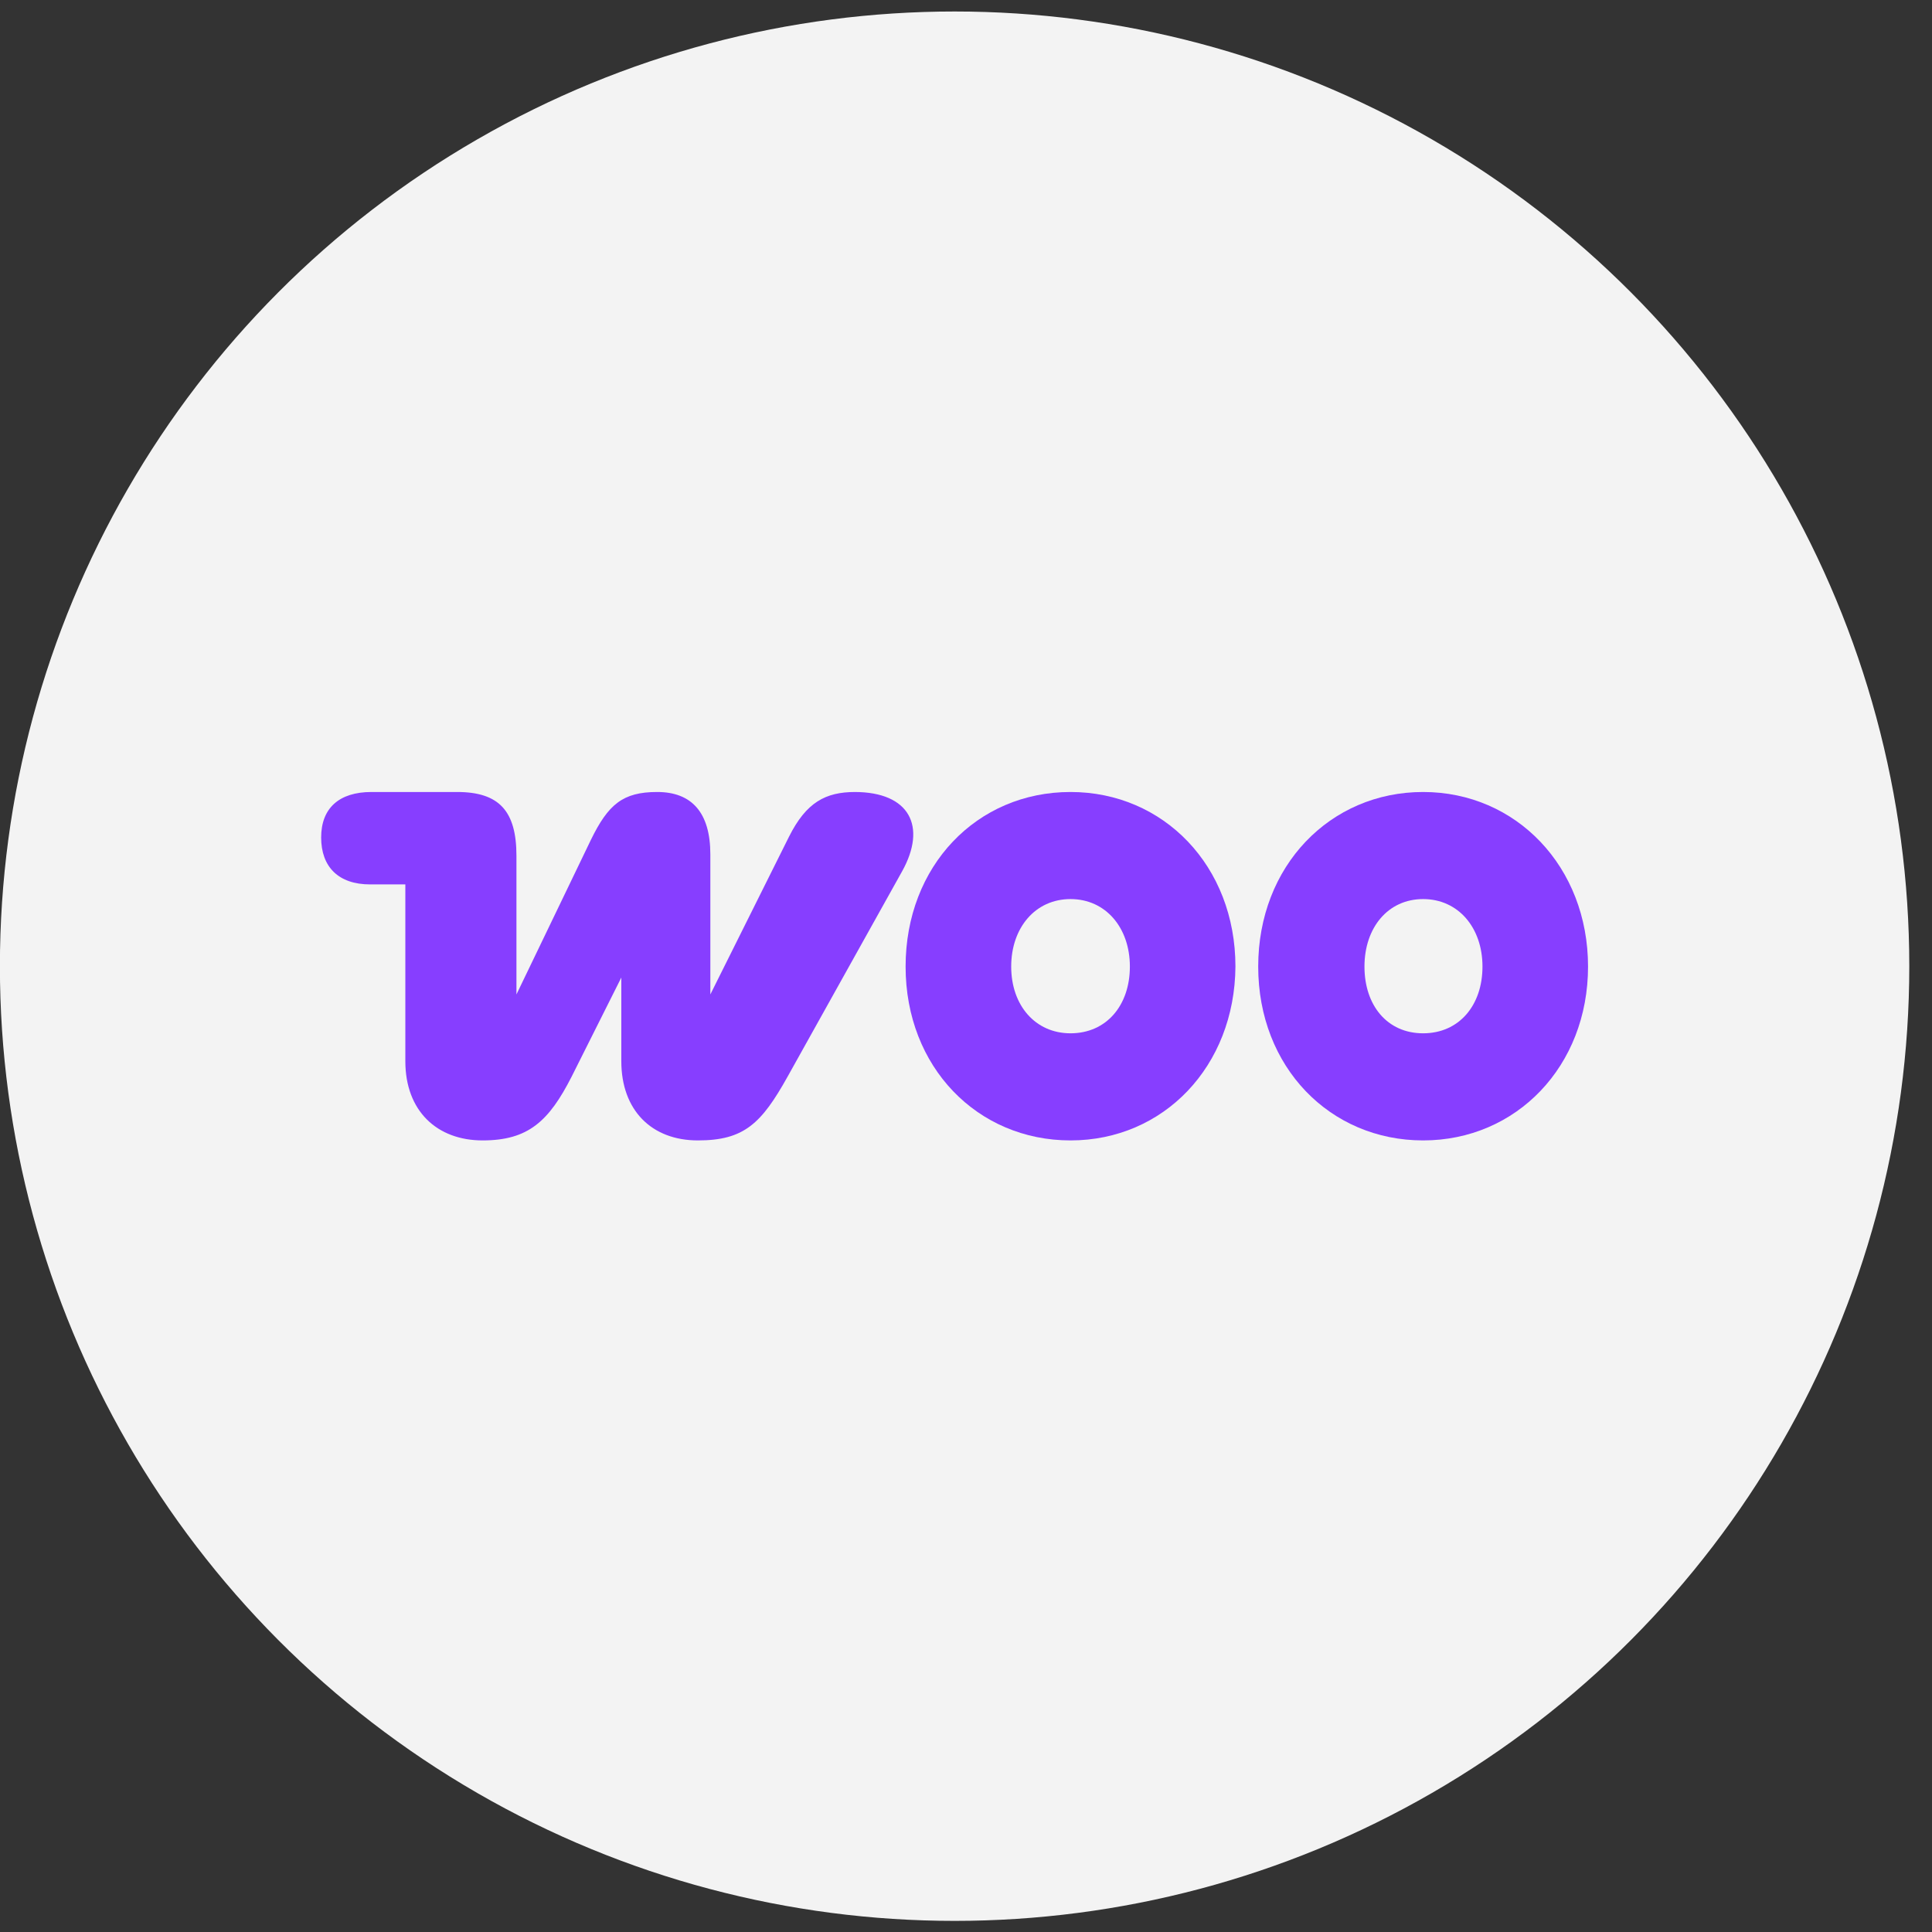 <svg width="61" height="61" viewBox="0 0 61 61" fill="none" xmlns="http://www.w3.org/2000/svg">
<rect x="0" y="0" width="61" height="61" fill="#333333" stroke="none"/>
<circle cx="30.14" cy="30.506" r="30.143" fill="#F3F3F3"/>
<g clip-path="url(#clip0_96_223)">
<path fill-rule="evenodd" clip-rule="evenodd" d="M27.003 25.006C26.066 25.006 25.456 25.331 24.911 26.419L22.428 31.398V26.975C22.428 25.655 21.839 25.006 20.75 25.006C19.661 25.006 19.203 25.4 18.659 26.512L16.306 31.398V27.021C16.306 25.609 15.761 25.006 14.432 25.006H11.73C10.707 25.006 10.14 25.516 10.14 26.442C10.14 27.369 10.685 27.924 11.687 27.924H12.798V33.505C12.798 35.08 13.8 36.007 15.238 36.007C16.676 36.007 17.33 35.404 18.049 33.992L19.617 30.865V33.505C19.617 35.057 20.576 36.007 22.035 36.007C23.495 36.007 24.04 35.474 24.868 33.992L28.484 27.508C29.269 26.095 28.724 25.006 26.981 25.006C26.981 25.006 26.981 25.006 27.003 25.006Z" fill="#873EFF"/>
<path fill-rule="evenodd" clip-rule="evenodd" d="M33.8 25.006C30.837 25.006 28.593 27.345 28.593 30.518C28.593 33.691 30.859 36.007 33.8 36.007C36.741 36.007 38.985 33.667 39.007 30.518C39.007 27.345 36.741 25.006 33.8 25.006ZM33.8 32.625C32.689 32.625 31.927 31.745 31.927 30.518C31.927 29.291 32.689 28.387 33.8 28.387C34.911 28.387 35.674 29.291 35.674 30.518C35.674 31.745 34.933 32.625 33.8 32.625Z" fill="#873EFF"/>
<path fill-rule="evenodd" clip-rule="evenodd" d="M44.933 25.006C41.992 25.006 39.726 27.345 39.726 30.518C39.726 33.691 41.992 36.007 44.933 36.007C47.874 36.007 50.14 33.667 50.14 30.518C50.14 27.369 47.874 25.006 44.933 25.006ZM44.933 32.625C43.8 32.625 43.081 31.745 43.081 30.518C43.081 29.291 43.822 28.387 44.933 28.387C46.044 28.387 46.807 29.291 46.807 30.518C46.807 31.745 46.066 32.625 44.933 32.625Z" fill="#873EFF"/>
</g>
<defs>
<clipPath id="clip0_96_223">
<rect width="40" height="11" fill="white" transform="translate(10.14 25.006)"/>
</clipPath>
</defs>
</svg>
